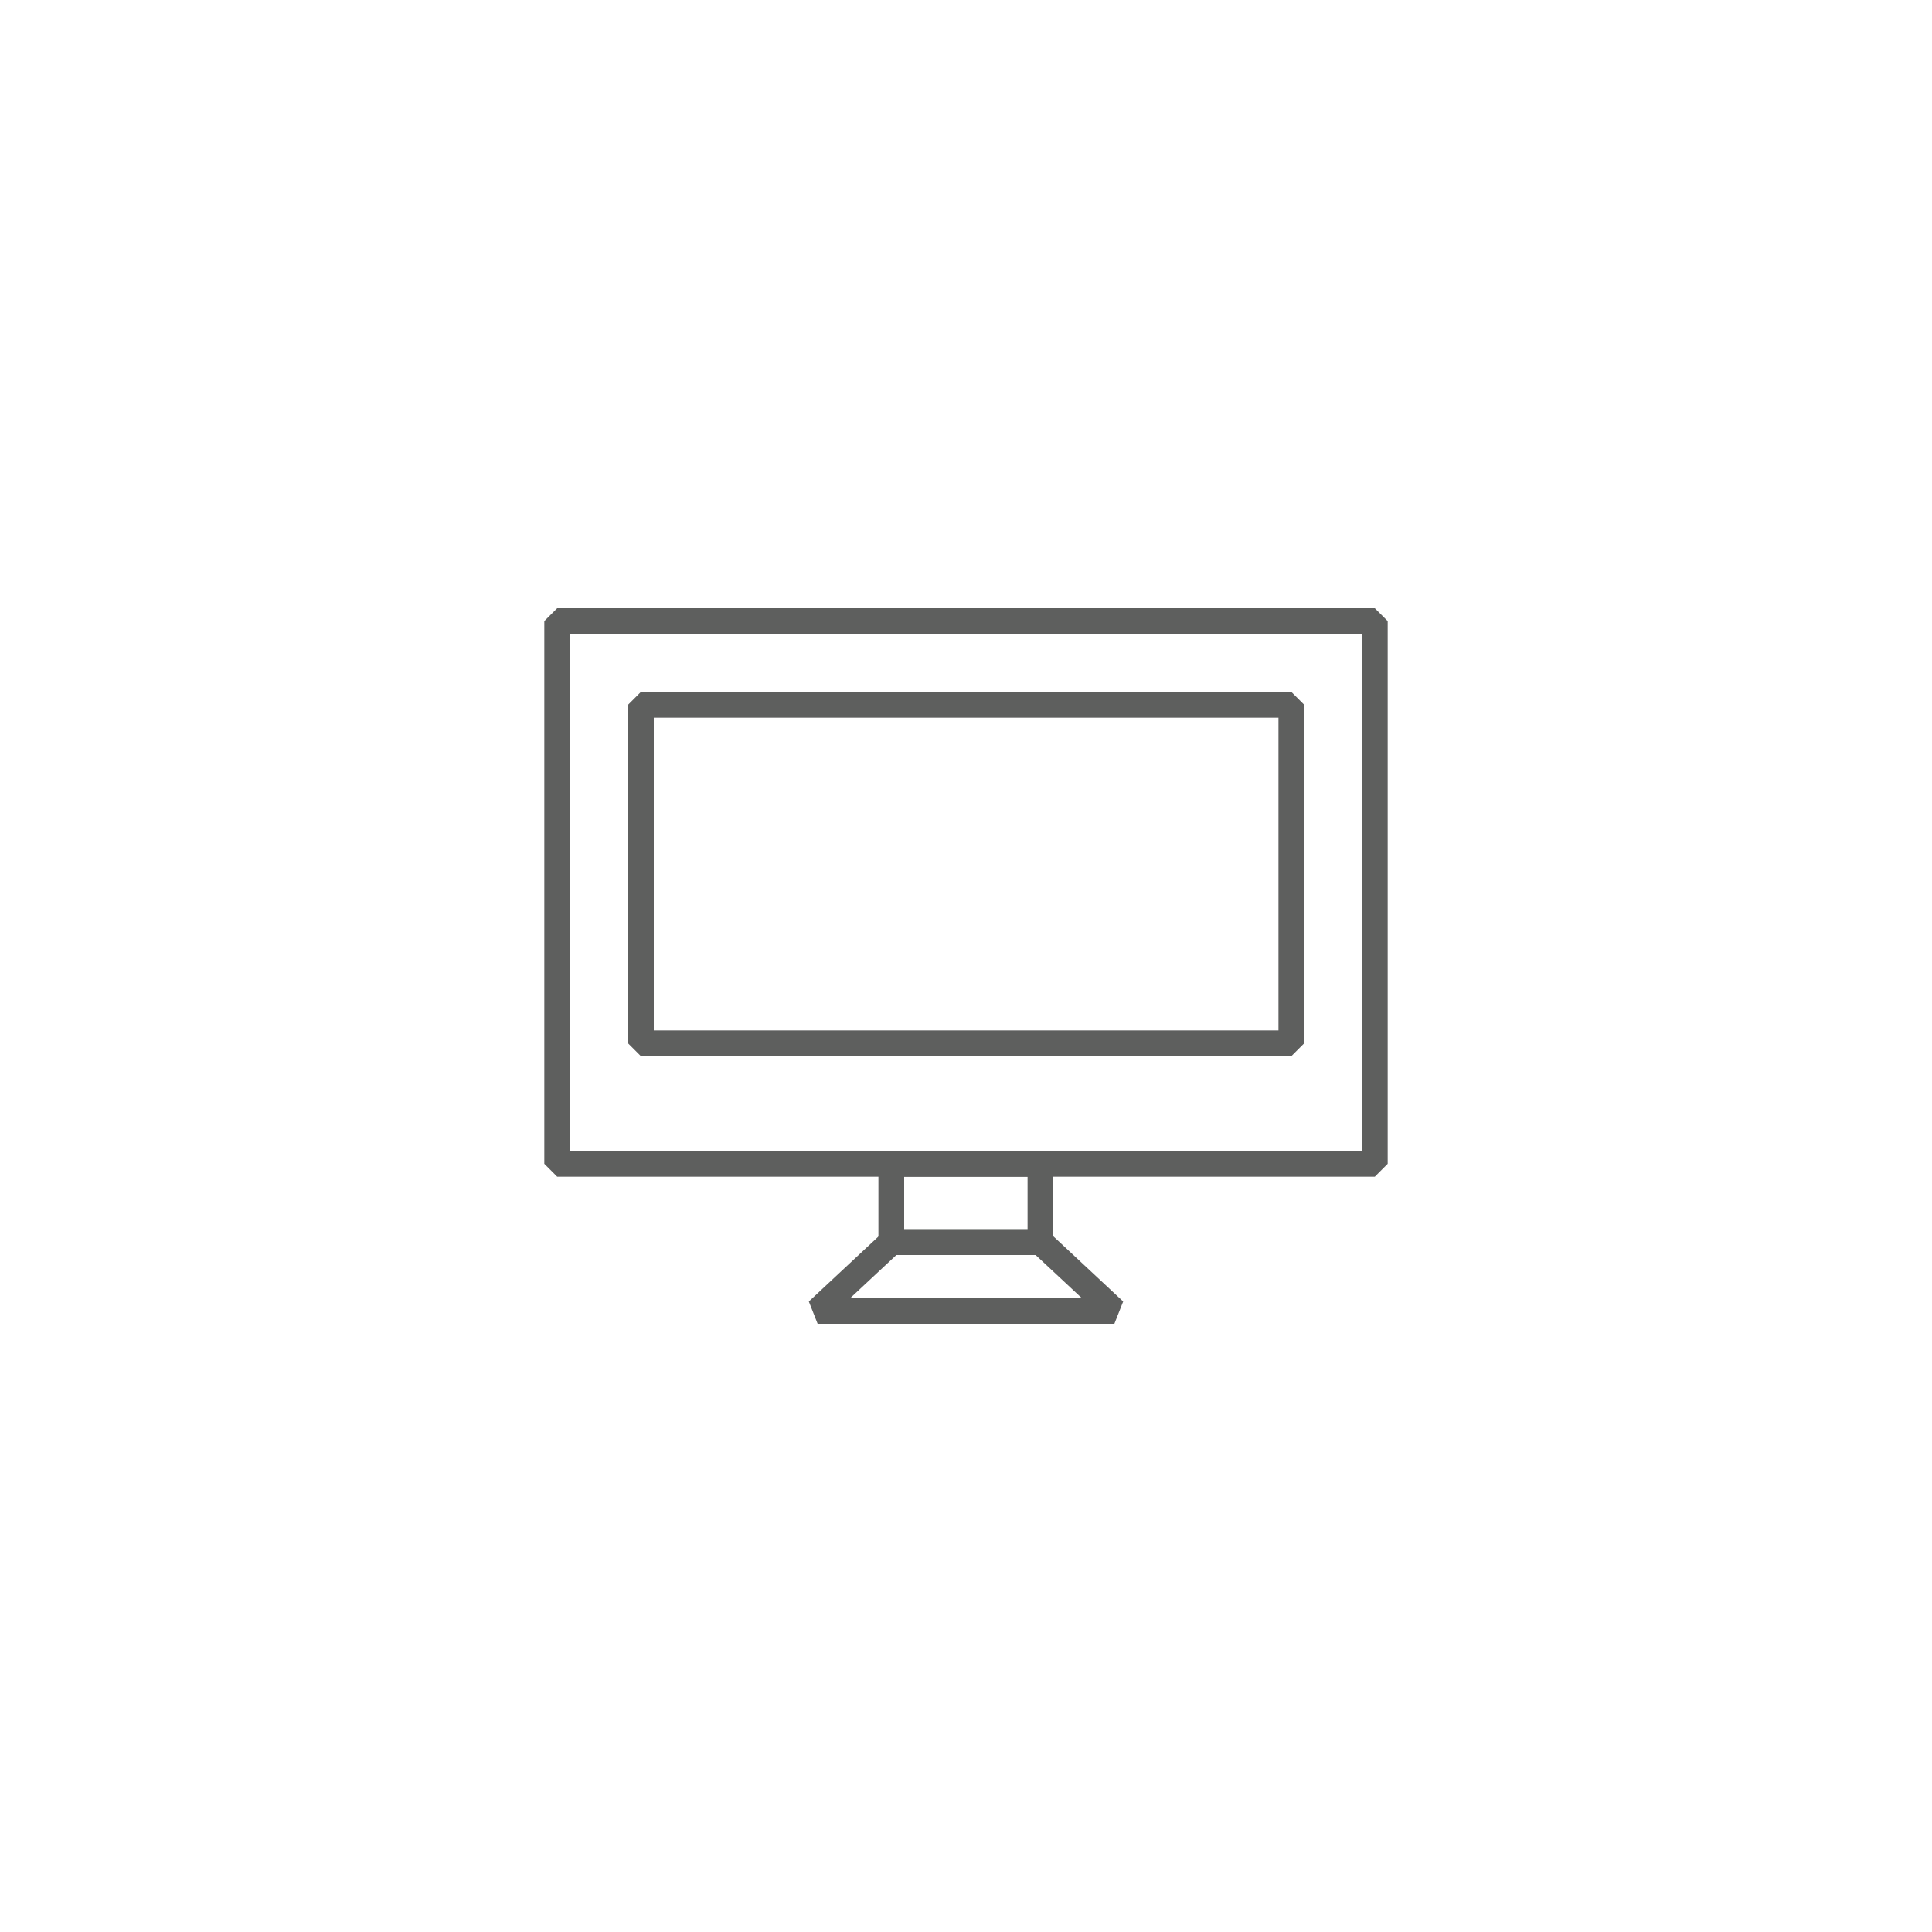 <svg id="Layer_1" data-name="Layer 1" xmlns="http://www.w3.org/2000/svg" viewBox="0 0 75 75"><defs><style>.cls-1{fill:none;stroke:#5e5f5e;stroke-linejoin:bevel;}</style></defs><title>MTEK_17034_mitek-us.com Icons</title><rect class="cls-1" x="24.87" y="27.37" width="25.25" height="13.14" transform="translate(75 67.87) rotate(-180)"/><rect class="cls-1" x="21.63" y="24.11" width="31.74" height="21.07"/><rect class="cls-1" x="34.6" y="45.18" width="5.79" height="3.04"/><polygon class="cls-1" points="43.26 50.89 31.74 50.89 34.6 48.22 40.4 48.22 43.26 50.89"/></svg>
